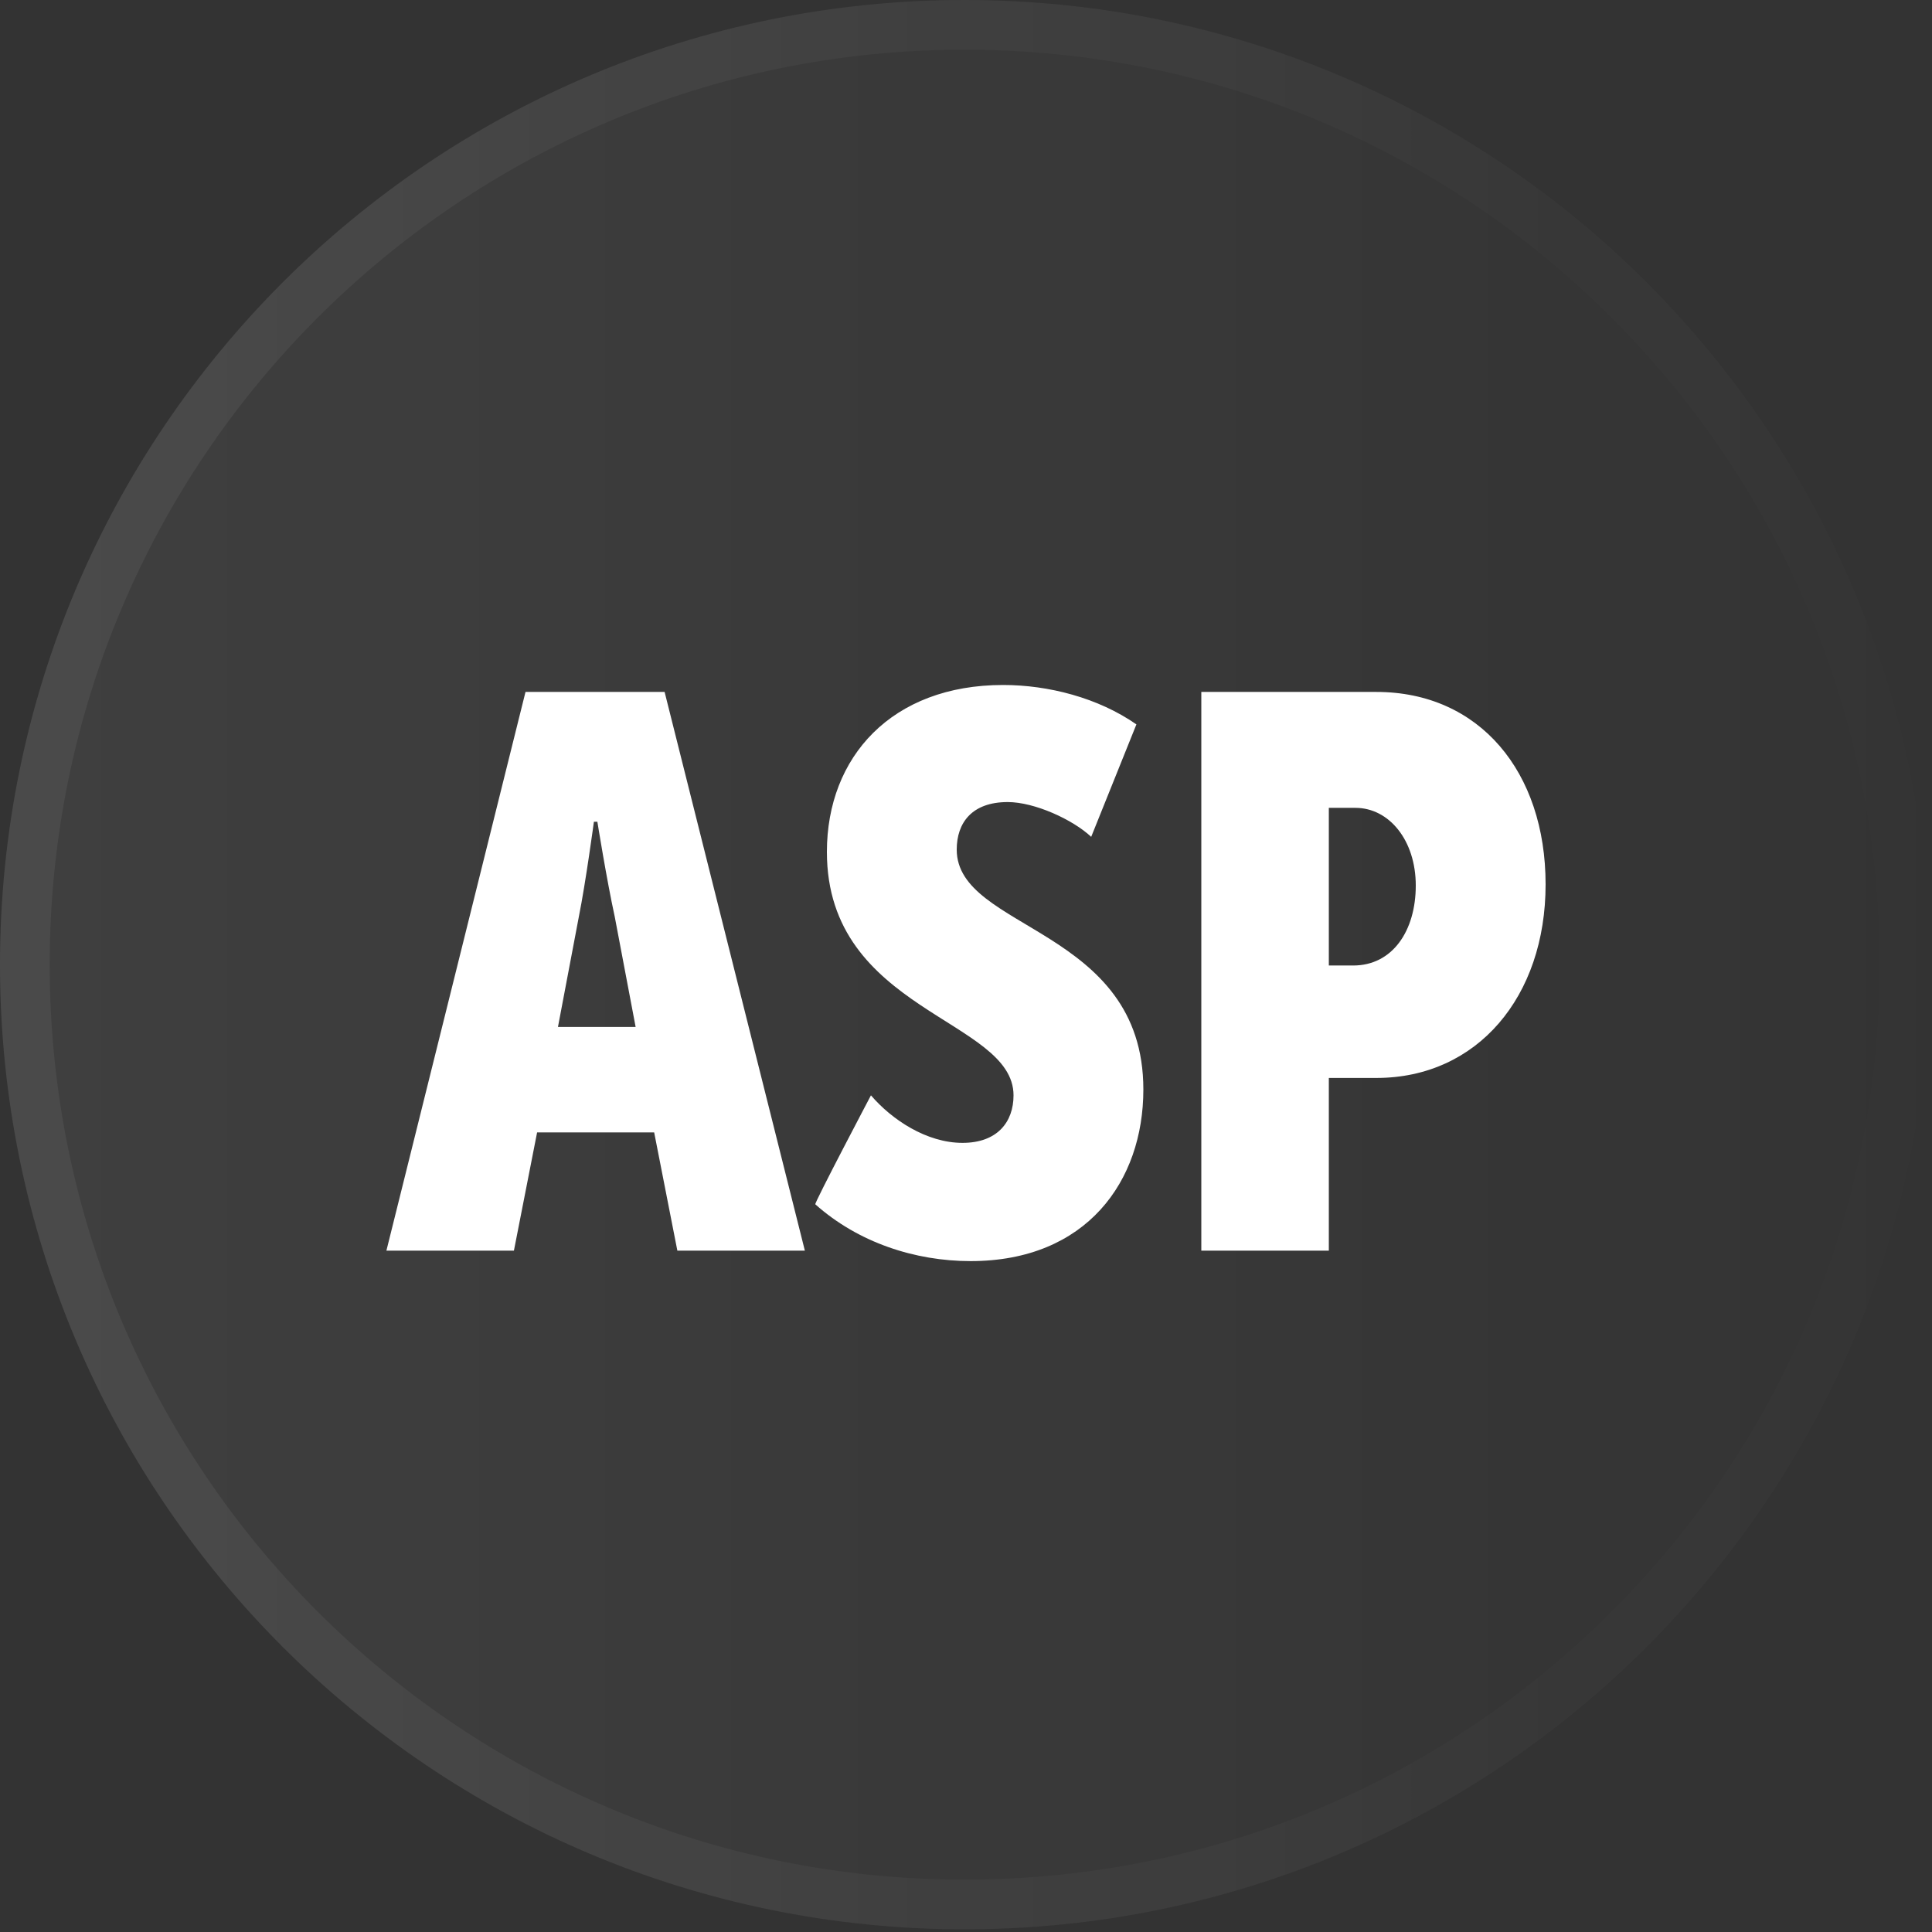 <svg width="110" height="110" viewBox="0 0 110 110" fill="none" xmlns="http://www.w3.org/2000/svg">
<rect x="0" y="0" width="110" height="110" fill="#333333" stroke="none"/>
<g clip-path="url(#clip0_1728_10106)">
<g clip-path="url(#clip1_1728_10106)">
<g clip-path="url(#clip2_1728_10106)">
<path d="M54.923 -1.52588e-05C24.59 -1.52588e-05 0 24.59 0 54.923C0 85.257 24.59 109.847 54.923 109.847C85.257 109.847 109.847 85.257 109.847 54.923C109.847 24.59 85.257 -1.52588e-05 54.923 -1.52588e-05Z" fill="url(#paint0_linear_1728_10106)" fill-opacity="0.06"/>
<path d="M54.924 1.414C25.371 1.414 1.414 25.371 1.414 54.923C1.414 84.476 25.371 108.433 54.924 108.433C84.476 108.433 108.433 84.476 108.433 54.923C108.433 25.371 84.476 1.414 54.924 1.414Z" stroke="url(#paint1_linear_1728_10106)" stroke-opacity="0.06" stroke-width="2.828"/>
<path d="M29.92 39.396H37.84L45.826 71.208H38.566L37.246 64.476H30.58L29.26 71.208H22L29.92 39.396ZM36.19 58.47L35.002 52.2C34.54 50.088 34.012 46.788 34.012 46.788H33.814C33.814 46.788 33.352 50.22 32.956 52.2L31.768 58.47H36.19ZM49.588 62.364C50.776 63.75 52.756 65.07 54.802 65.07C56.782 65.07 57.706 63.882 57.706 62.364C57.706 58.008 47.08 57.612 47.08 48.504C47.08 43.092 50.776 39 57.112 39C59.686 39 62.524 39.726 64.702 41.244L62.128 47.646C61.072 46.656 58.894 45.666 57.376 45.666C55.33 45.666 54.472 46.854 54.472 48.372C54.472 52.992 65.098 52.794 65.098 62.034C65.098 67.248 61.864 71.802 55.264 71.802C52.096 71.802 48.862 70.746 46.42 68.568C46.354 68.502 49.588 62.364 49.588 62.364ZM68.398 39.396H78.364C84.238 39.396 88 43.95 88 50.352C88 56.754 84.106 61.374 78.364 61.374H75.658V71.208H68.398V39.396ZM77.044 54.972C79.288 54.972 80.608 52.992 80.608 50.418C80.608 47.844 79.09 45.996 77.176 45.996H75.658V54.972H77.044Z" fill="white"/>
</g>
</g>
</g>
<defs>
<linearGradient id="paint0_linear_1728_10106" x1="0" y1="54.923" x2="109.848" y2="54.923" gradientUnits="userSpaceOnUse">
<stop stop-color="white"/>
<stop offset="1" stop-color="white" stop-opacity="0"/>
</linearGradient>
<linearGradient id="paint1_linear_1728_10106" x1="2.828" y1="54.923" x2="112.676" y2="54.923" gradientUnits="userSpaceOnUse">
<stop stop-color="white"/>
<stop offset="1" stop-color="white" stop-opacity="0"/>
</linearGradient>
<clipPath id="clip0_1728_10106">
<rect width="110" height="110" fill="white"/>
</clipPath>
<clipPath id="clip1_1728_10106">
<rect width="110" height="110" fill="white"/>
</clipPath>
<clipPath id="clip2_1728_10106">
<rect width="110" height="110" fill="white"/>
</clipPath>
</defs>
</svg>
